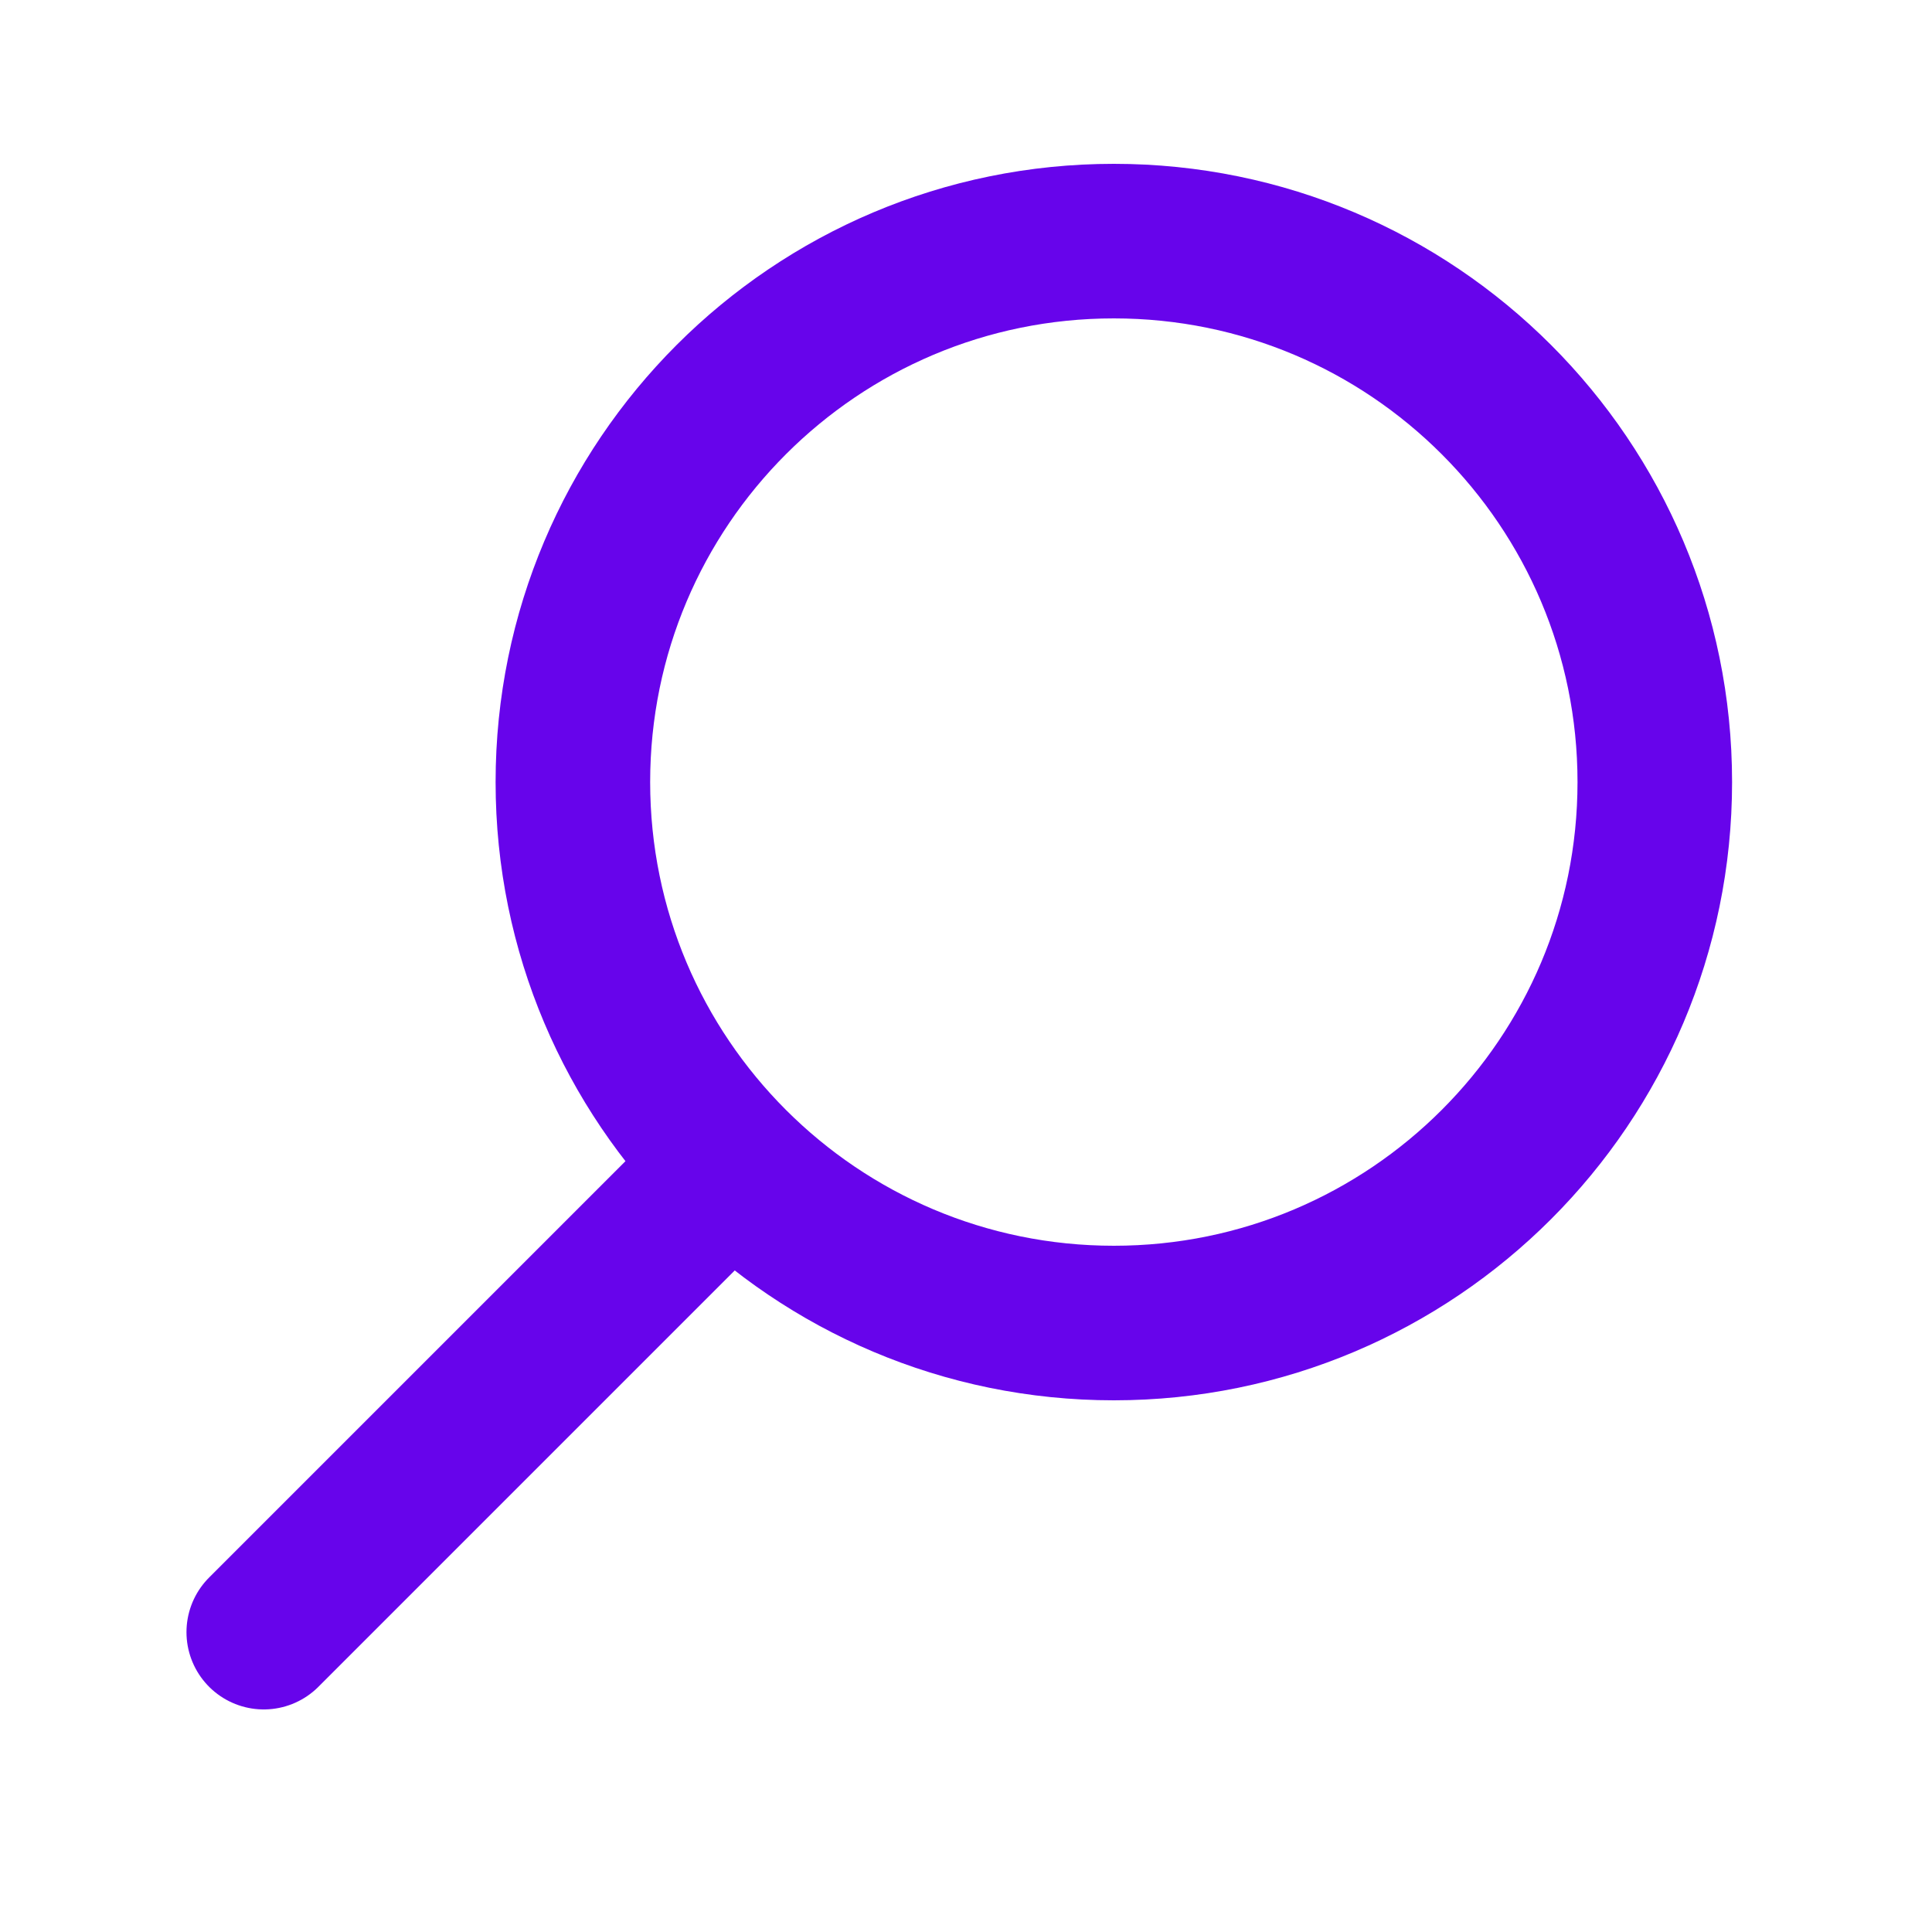 <svg width="25" height="25" viewBox="0 0 25 25" fill="none" xmlns="http://www.w3.org/2000/svg">
<path d="M14.413 17.12C10.547 17.12 7.413 13.986 7.413 10.12C7.413 6.254 10.547 3.12 14.413 3.12C18.279 3.12 21.413 6.254 21.413 10.12C21.413 13.986 18.279 17.12 14.413 17.12Z" stroke="#6704EB" stroke-width="2" stroke-linecap="round" stroke-linejoin="round"/>
<path d="M9.413 15.12L3.413 21.12" stroke="#6704EB" stroke-width="2" stroke-linecap="round" stroke-linejoin="round"/>
</svg>
